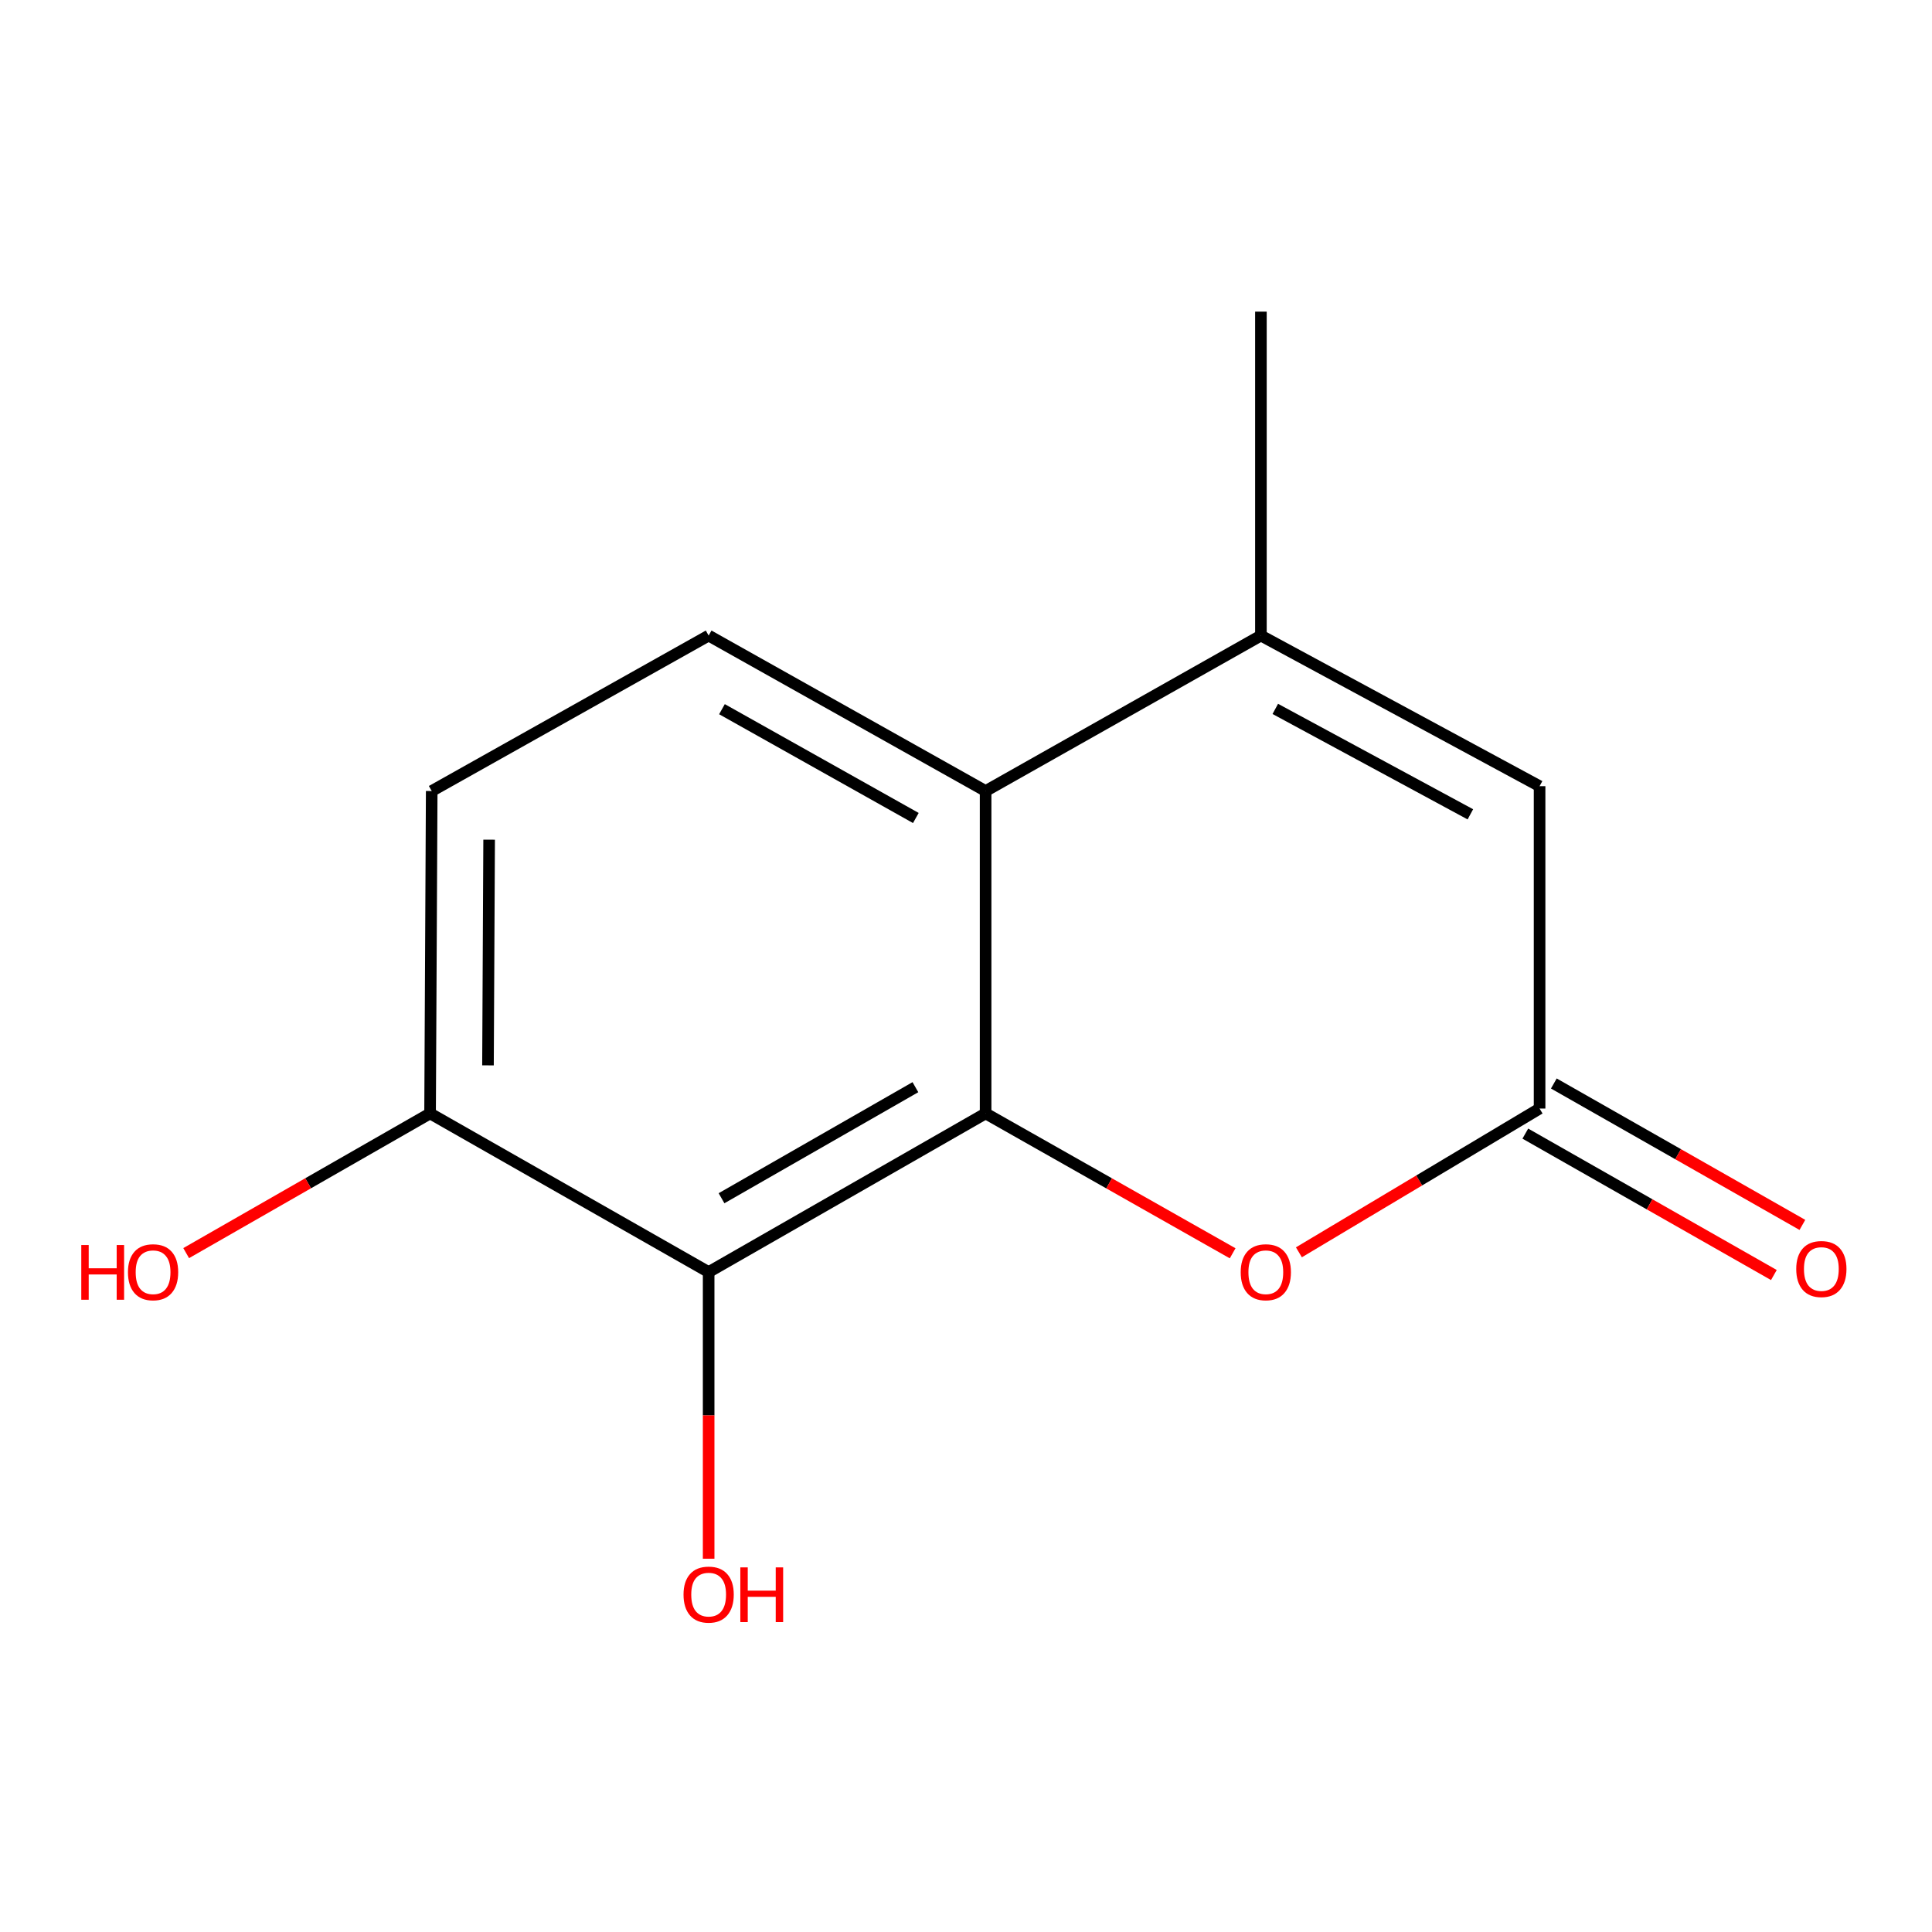 <?xml version='1.0' encoding='iso-8859-1'?>
<svg version='1.1' baseProfile='full'
              xmlns='http://www.w3.org/2000/svg'
                      xmlns:rdkit='http://www.rdkit.org/xml'
                      xmlns:xlink='http://www.w3.org/1999/xlink'
                  xml:space='preserve'
width='1000px' height='1000px' viewBox='0 0 1000 1000'>
<!-- END OF HEADER -->
<rect style='opacity:1.0;fill:#FFFFFF;stroke:none' width='1000' height='1000' x='0' y='0'> </rect>
<path class='bond-0' d='M 510.151,576.305 L 510.151,409.433' style='fill:none;fill-rule:evenodd;stroke:#000000;stroke-width:6px;stroke-linecap:butt;stroke-linejoin:miter;stroke-opacity:1' />
<path class='bond-1' d='M 510.151,576.305 L 366.794,658.423' style='fill:none;fill-rule:evenodd;stroke:#000000;stroke-width:6px;stroke-linecap:butt;stroke-linejoin:miter;stroke-opacity:1' />
<path class='bond-1' d='M 473.811,562.722 L 373.461,620.204' style='fill:none;fill-rule:evenodd;stroke:#000000;stroke-width:6px;stroke-linecap:butt;stroke-linejoin:miter;stroke-opacity:1' />
<path class='bond-3' d='M 510.151,576.305 L 574.084,612.504' style='fill:none;fill-rule:evenodd;stroke:#000000;stroke-width:6px;stroke-linecap:butt;stroke-linejoin:miter;stroke-opacity:1' />
<path class='bond-3' d='M 574.084,612.504 L 638.017,648.703' style='fill:none;fill-rule:evenodd;stroke:#FF0000;stroke-width:6px;stroke-linecap:butt;stroke-linejoin:miter;stroke-opacity:1' />
<path class='bond-2' d='M 510.151,409.433 L 652.647,328.973' style='fill:none;fill-rule:evenodd;stroke:#000000;stroke-width:6px;stroke-linecap:butt;stroke-linejoin:miter;stroke-opacity:1' />
<path class='bond-6' d='M 510.151,409.433 L 366.794,328.973' style='fill:none;fill-rule:evenodd;stroke:#000000;stroke-width:6px;stroke-linecap:butt;stroke-linejoin:miter;stroke-opacity:1' />
<path class='bond-6' d='M 474.039,423.393 L 373.688,367.072' style='fill:none;fill-rule:evenodd;stroke:#000000;stroke-width:6px;stroke-linecap:butt;stroke-linejoin:miter;stroke-opacity:1' />
<path class='bond-7' d='M 366.794,658.423 L 222.607,576.305' style='fill:none;fill-rule:evenodd;stroke:#000000;stroke-width:6px;stroke-linecap:butt;stroke-linejoin:miter;stroke-opacity:1' />
<path class='bond-10' d='M 366.794,658.423 L 366.794,732.605' style='fill:none;fill-rule:evenodd;stroke:#000000;stroke-width:6px;stroke-linecap:butt;stroke-linejoin:miter;stroke-opacity:1' />
<path class='bond-10' d='M 366.794,732.605 L 366.794,806.787' style='fill:none;fill-rule:evenodd;stroke:#FF0000;stroke-width:6px;stroke-linecap:butt;stroke-linejoin:miter;stroke-opacity:1' />
<path class='bond-12' d='M 652.647,328.973 L 652.647,161.305' style='fill:none;fill-rule:evenodd;stroke:#000000;stroke-width:6px;stroke-linecap:butt;stroke-linejoin:miter;stroke-opacity:1' />
<path class='bond-13' d='M 652.647,328.973 L 796.884,406.929' style='fill:none;fill-rule:evenodd;stroke:#000000;stroke-width:6px;stroke-linecap:butt;stroke-linejoin:miter;stroke-opacity:1' />
<path class='bond-13' d='M 660.09,366.926 L 761.056,421.495' style='fill:none;fill-rule:evenodd;stroke:#000000;stroke-width:6px;stroke-linecap:butt;stroke-linejoin:miter;stroke-opacity:1' />
<path class='bond-4' d='M 672.31,648.193 L 734.597,610.989' style='fill:none;fill-rule:evenodd;stroke:#FF0000;stroke-width:6px;stroke-linecap:butt;stroke-linejoin:miter;stroke-opacity:1' />
<path class='bond-4' d='M 734.597,610.989 L 796.884,573.784' style='fill:none;fill-rule:evenodd;stroke:#000000;stroke-width:6px;stroke-linecap:butt;stroke-linejoin:miter;stroke-opacity:1' />
<path class='bond-5' d='M 796.884,573.784 L 796.884,406.929' style='fill:none;fill-rule:evenodd;stroke:#000000;stroke-width:6px;stroke-linecap:butt;stroke-linejoin:miter;stroke-opacity:1' />
<path class='bond-8' d='M 789.503,586.756 L 853.828,623.355' style='fill:none;fill-rule:evenodd;stroke:#000000;stroke-width:6px;stroke-linecap:butt;stroke-linejoin:miter;stroke-opacity:1' />
<path class='bond-8' d='M 853.828,623.355 L 918.153,659.953' style='fill:none;fill-rule:evenodd;stroke:#FF0000;stroke-width:6px;stroke-linecap:butt;stroke-linejoin:miter;stroke-opacity:1' />
<path class='bond-8' d='M 804.264,560.812 L 868.589,597.411' style='fill:none;fill-rule:evenodd;stroke:#000000;stroke-width:6px;stroke-linecap:butt;stroke-linejoin:miter;stroke-opacity:1' />
<path class='bond-8' d='M 868.589,597.411 L 932.914,634.009' style='fill:none;fill-rule:evenodd;stroke:#FF0000;stroke-width:6px;stroke-linecap:butt;stroke-linejoin:miter;stroke-opacity:1' />
<path class='bond-14' d='M 366.794,328.973 L 223.452,409.433' style='fill:none;fill-rule:evenodd;stroke:#000000;stroke-width:6px;stroke-linecap:butt;stroke-linejoin:miter;stroke-opacity:1' />
<path class='bond-9' d='M 222.607,576.305 L 223.452,409.433' style='fill:none;fill-rule:evenodd;stroke:#000000;stroke-width:6px;stroke-linecap:butt;stroke-linejoin:miter;stroke-opacity:1' />
<path class='bond-9' d='M 252.582,551.425 L 253.174,434.615' style='fill:none;fill-rule:evenodd;stroke:#000000;stroke-width:6px;stroke-linecap:butt;stroke-linejoin:miter;stroke-opacity:1' />
<path class='bond-11' d='M 222.607,576.305 L 159.485,612.458' style='fill:none;fill-rule:evenodd;stroke:#000000;stroke-width:6px;stroke-linecap:butt;stroke-linejoin:miter;stroke-opacity:1' />
<path class='bond-11' d='M 159.485,612.458 L 96.363,648.611' style='fill:none;fill-rule:evenodd;stroke:#FF0000;stroke-width:6px;stroke-linecap:butt;stroke-linejoin:miter;stroke-opacity:1' />
<path  class='atom-4' d='M 642.184 658.503
Q 642.184 651.703, 645.544 647.903
Q 648.904 644.103, 655.184 644.103
Q 661.464 644.103, 664.824 647.903
Q 668.184 651.703, 668.184 658.503
Q 668.184 665.383, 664.784 669.303
Q 661.384 673.183, 655.184 673.183
Q 648.944 673.183, 645.544 669.303
Q 642.184 665.423, 642.184 658.503
M 655.184 669.983
Q 659.504 669.983, 661.824 667.103
Q 664.184 664.183, 664.184 658.503
Q 664.184 652.943, 661.824 650.143
Q 659.504 647.303, 655.184 647.303
Q 650.864 647.303, 648.504 650.103
Q 646.184 652.903, 646.184 658.503
Q 646.184 664.223, 648.504 667.103
Q 650.864 669.983, 655.184 669.983
' fill='#FF0000'/>
<path  class='atom-9' d='M 929.729 656.844
Q 929.729 650.044, 933.089 646.244
Q 936.449 642.444, 942.729 642.444
Q 949.009 642.444, 952.369 646.244
Q 955.729 650.044, 955.729 656.844
Q 955.729 663.724, 952.329 667.644
Q 948.929 671.524, 942.729 671.524
Q 936.489 671.524, 933.089 667.644
Q 929.729 663.764, 929.729 656.844
M 942.729 668.324
Q 947.049 668.324, 949.369 665.444
Q 951.729 662.524, 951.729 656.844
Q 951.729 651.284, 949.369 648.484
Q 947.049 645.644, 942.729 645.644
Q 938.409 645.644, 936.049 648.444
Q 933.729 651.244, 933.729 656.844
Q 933.729 662.564, 936.049 665.444
Q 938.409 668.324, 942.729 668.324
' fill='#FF0000'/>
<path  class='atom-11' d='M 353.794 825.358
Q 353.794 818.558, 357.154 814.758
Q 360.514 810.958, 366.794 810.958
Q 373.074 810.958, 376.434 814.758
Q 379.794 818.558, 379.794 825.358
Q 379.794 832.238, 376.394 836.158
Q 372.994 840.038, 366.794 840.038
Q 360.554 840.038, 357.154 836.158
Q 353.794 832.278, 353.794 825.358
M 366.794 836.838
Q 371.114 836.838, 373.434 833.958
Q 375.794 831.038, 375.794 825.358
Q 375.794 819.798, 373.434 816.998
Q 371.114 814.158, 366.794 814.158
Q 362.474 814.158, 360.114 816.958
Q 357.794 819.758, 357.794 825.358
Q 357.794 831.078, 360.114 833.958
Q 362.474 836.838, 366.794 836.838
' fill='#FF0000'/>
<path  class='atom-11' d='M 383.194 811.278
L 387.034 811.278
L 387.034 823.318
L 401.514 823.318
L 401.514 811.278
L 405.354 811.278
L 405.354 839.598
L 401.514 839.598
L 401.514 826.518
L 387.034 826.518
L 387.034 839.598
L 383.194 839.598
L 383.194 811.278
' fill='#FF0000'/>
<path  class='atom-12' d='M 42.072 644.423
L 45.912 644.423
L 45.912 656.463
L 60.392 656.463
L 60.392 644.423
L 64.232 644.423
L 64.232 672.743
L 60.392 672.743
L 60.392 659.663
L 45.912 659.663
L 45.912 672.743
L 42.072 672.743
L 42.072 644.423
' fill='#FF0000'/>
<path  class='atom-12' d='M 66.232 658.503
Q 66.232 651.703, 69.592 647.903
Q 72.952 644.103, 79.232 644.103
Q 85.512 644.103, 88.872 647.903
Q 92.232 651.703, 92.232 658.503
Q 92.232 665.383, 88.832 669.303
Q 85.432 673.183, 79.232 673.183
Q 72.992 673.183, 69.592 669.303
Q 66.232 665.423, 66.232 658.503
M 79.232 669.983
Q 83.552 669.983, 85.872 667.103
Q 88.232 664.183, 88.232 658.503
Q 88.232 652.943, 85.872 650.143
Q 83.552 647.303, 79.232 647.303
Q 74.912 647.303, 72.552 650.103
Q 70.232 652.903, 70.232 658.503
Q 70.232 664.223, 72.552 667.103
Q 74.912 669.983, 79.232 669.983
' fill='#FF0000'/>
</svg>
